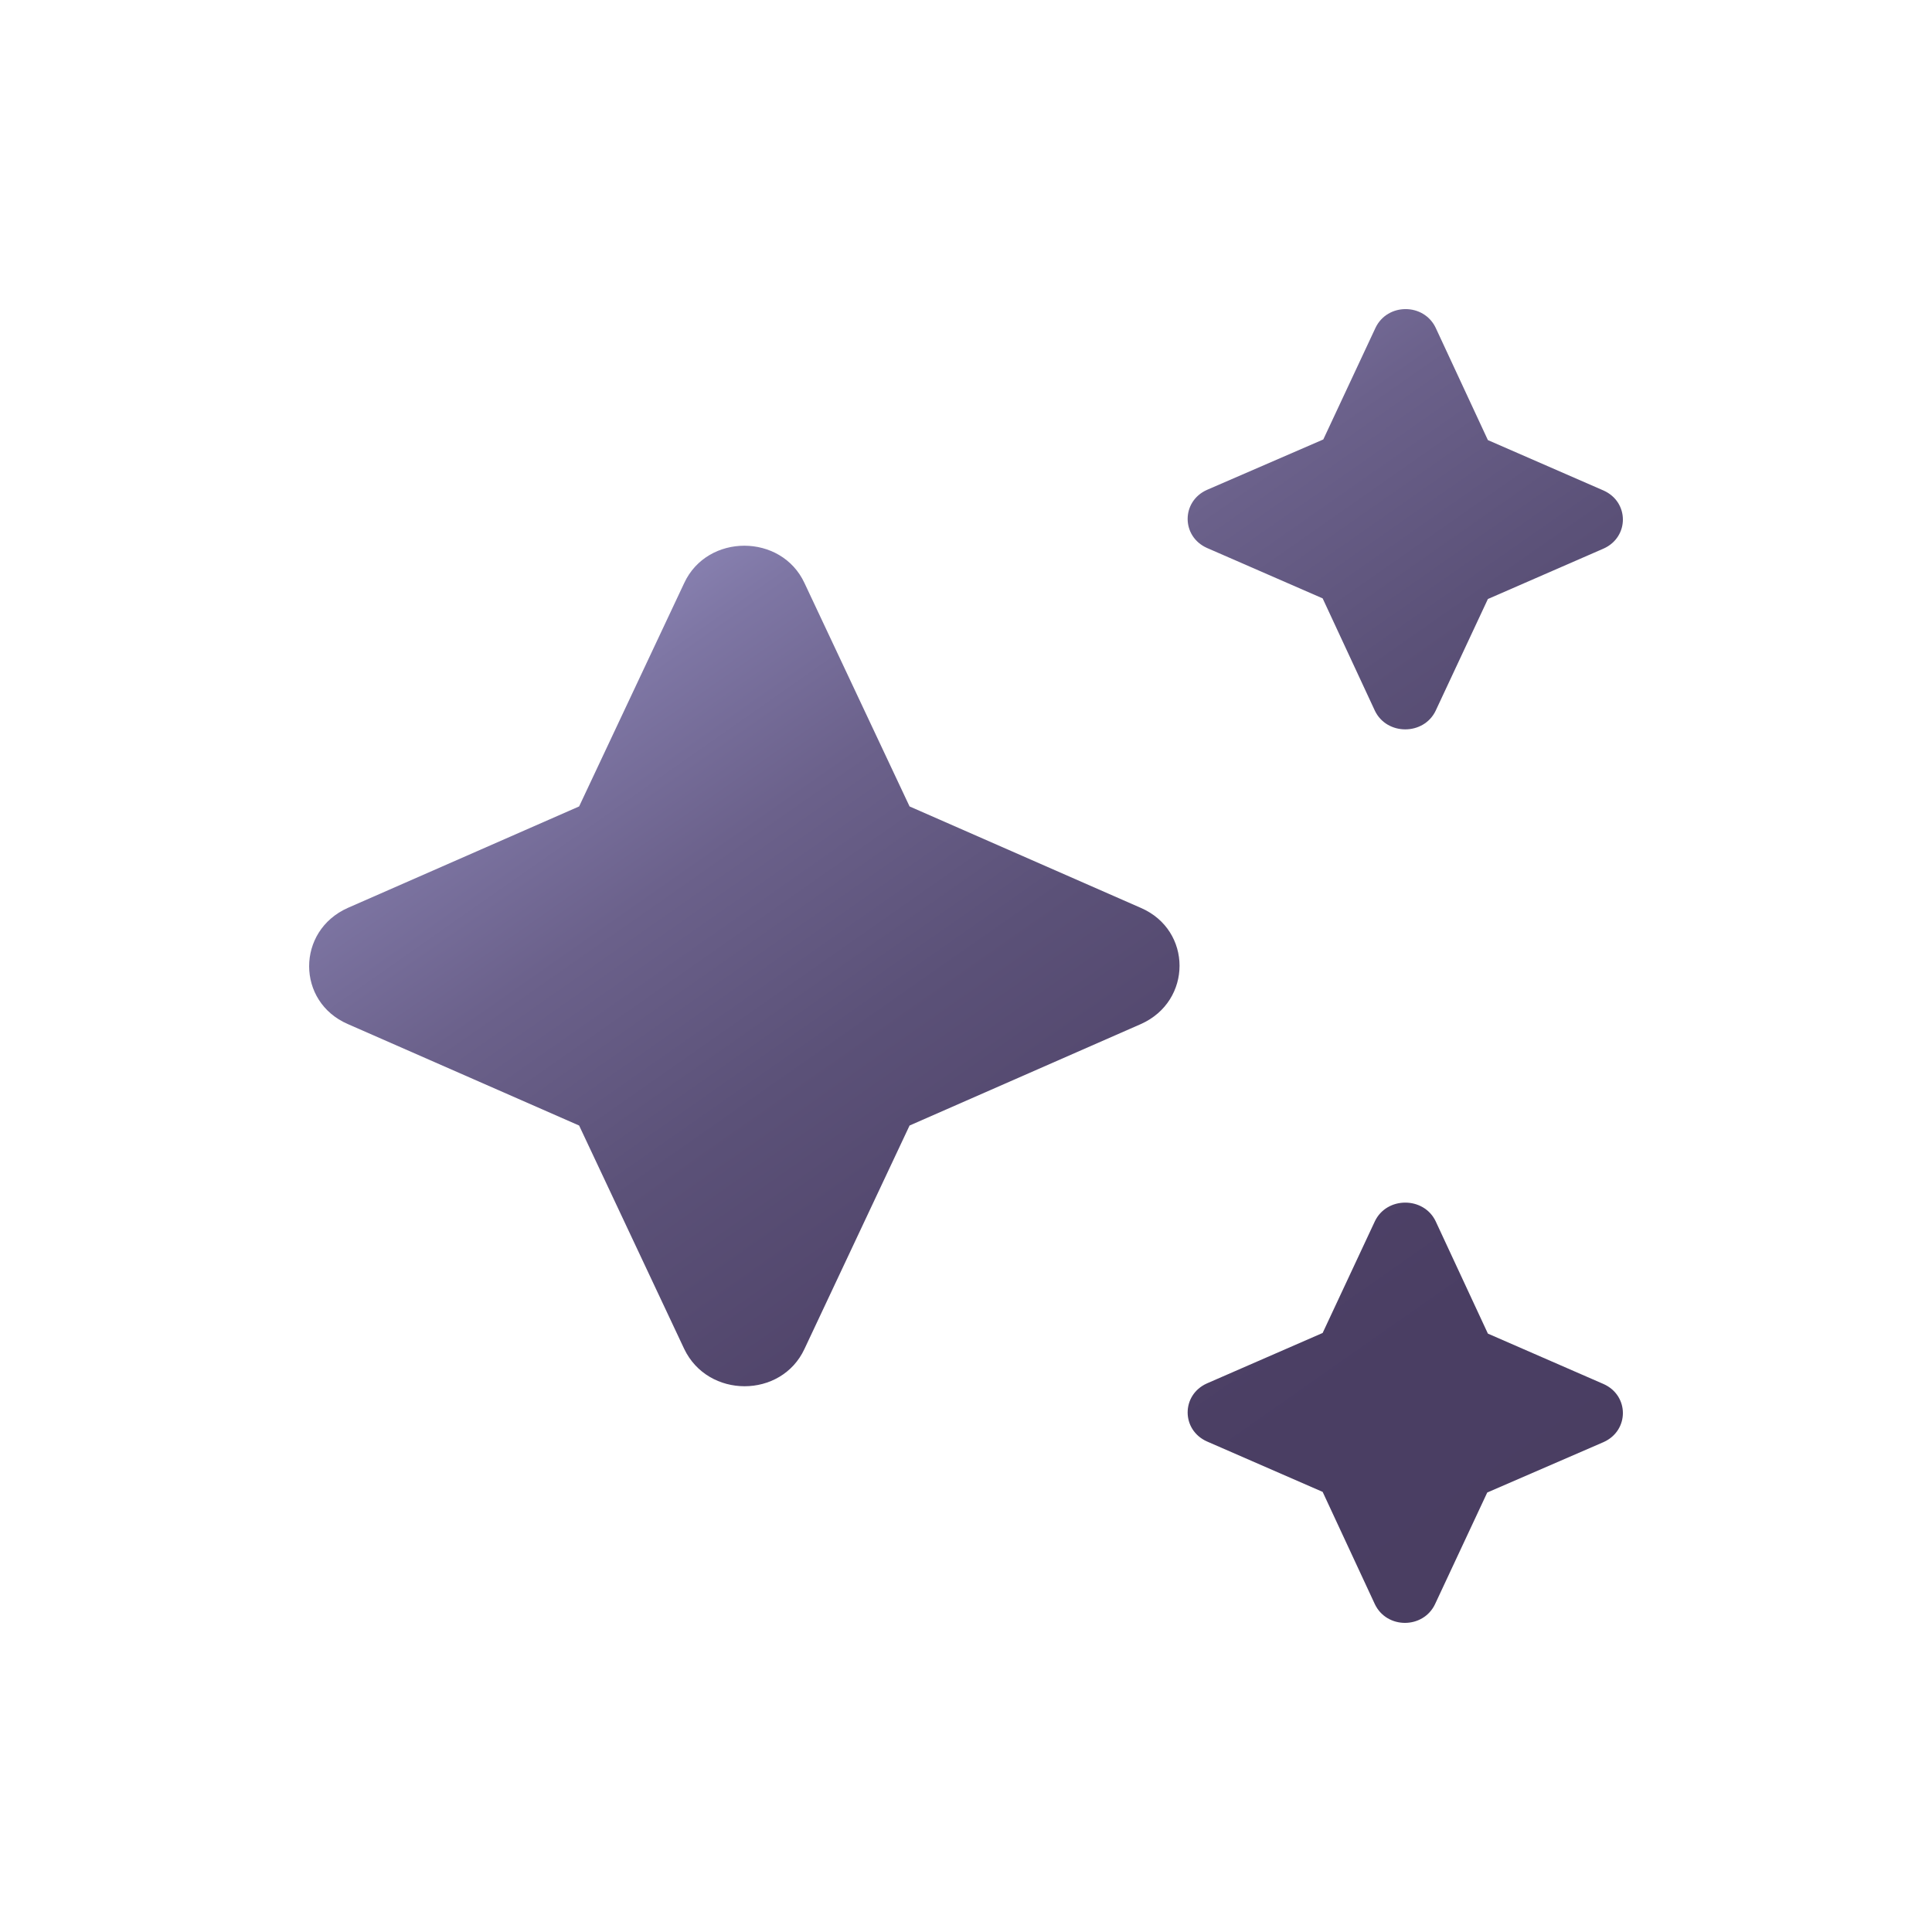<?xml version="1.0" encoding="UTF-8"?><svg id="Layer_1" xmlns="http://www.w3.org/2000/svg" xmlns:xlink="http://www.w3.org/1999/xlink" viewBox="0 0 1000 1000"><defs><style>.cls-1{fill:url(#linear-gradient);stroke-width:0px;}</style><linearGradient id="linear-gradient" x1="336.71" y1="153.95" x2="900.28" y2="958.6" gradientUnits="userSpaceOnUse"><stop offset="0" stop-color="#ada8de"/><stop offset=".07" stop-color="#9690c2"/><stop offset=".16" stop-color="#7e76a4"/><stop offset=".26" stop-color="#6b618b"/><stop offset=".38" stop-color="#5b5178"/><stop offset=".51" stop-color="#51456b"/><stop offset=".68" stop-color="#4a3e63"/><stop offset="1" stop-color="#493d61"/></linearGradient></defs><path class="cls-1" d="m743.1,367.86l27.03-57.81,59.87-26.1c13.34-5.95,13.34-24.11,0-30.06l-59.87-26.1-27.03-58.14c-6.16-12.88-24.97-12.88-31.13,0l-27.03,57.81-60.21,26.1c-13.34,5.95-13.34,24.11,0,30.06l59.87,26.1,27.03,58.14c6.16,12.88,25.31,12.88,31.47,0Zm-272.31,49.55l-54.39-115.62c-11.97-25.77-50.29-25.77-62.26,0l-54.39,115.62-119.73,52.52c-26.68,11.89-26.68,48.56,0,60.12l119.73,52.52,54.39,115.62c12.32,25.77,50.29,25.77,62.26,0l54.39-115.62,119.73-52.52c26.68-11.89,26.68-48.56,0-60.12l-119.73-52.52Zm240.84,214.72l-27.03,57.81-59.87,26.1c-13.34,5.95-13.34,24.11,0,30.06l59.87,26.1,27.03,58.14c6.16,12.88,24.97,12.88,31.13,0l27.03-57.81,60.21-26.1c13.34-5.95,13.34-24.11,0-30.06l-59.87-26.1-27.03-58.14c-6.16-12.88-25.32-12.88-31.47,0Z"/></svg>